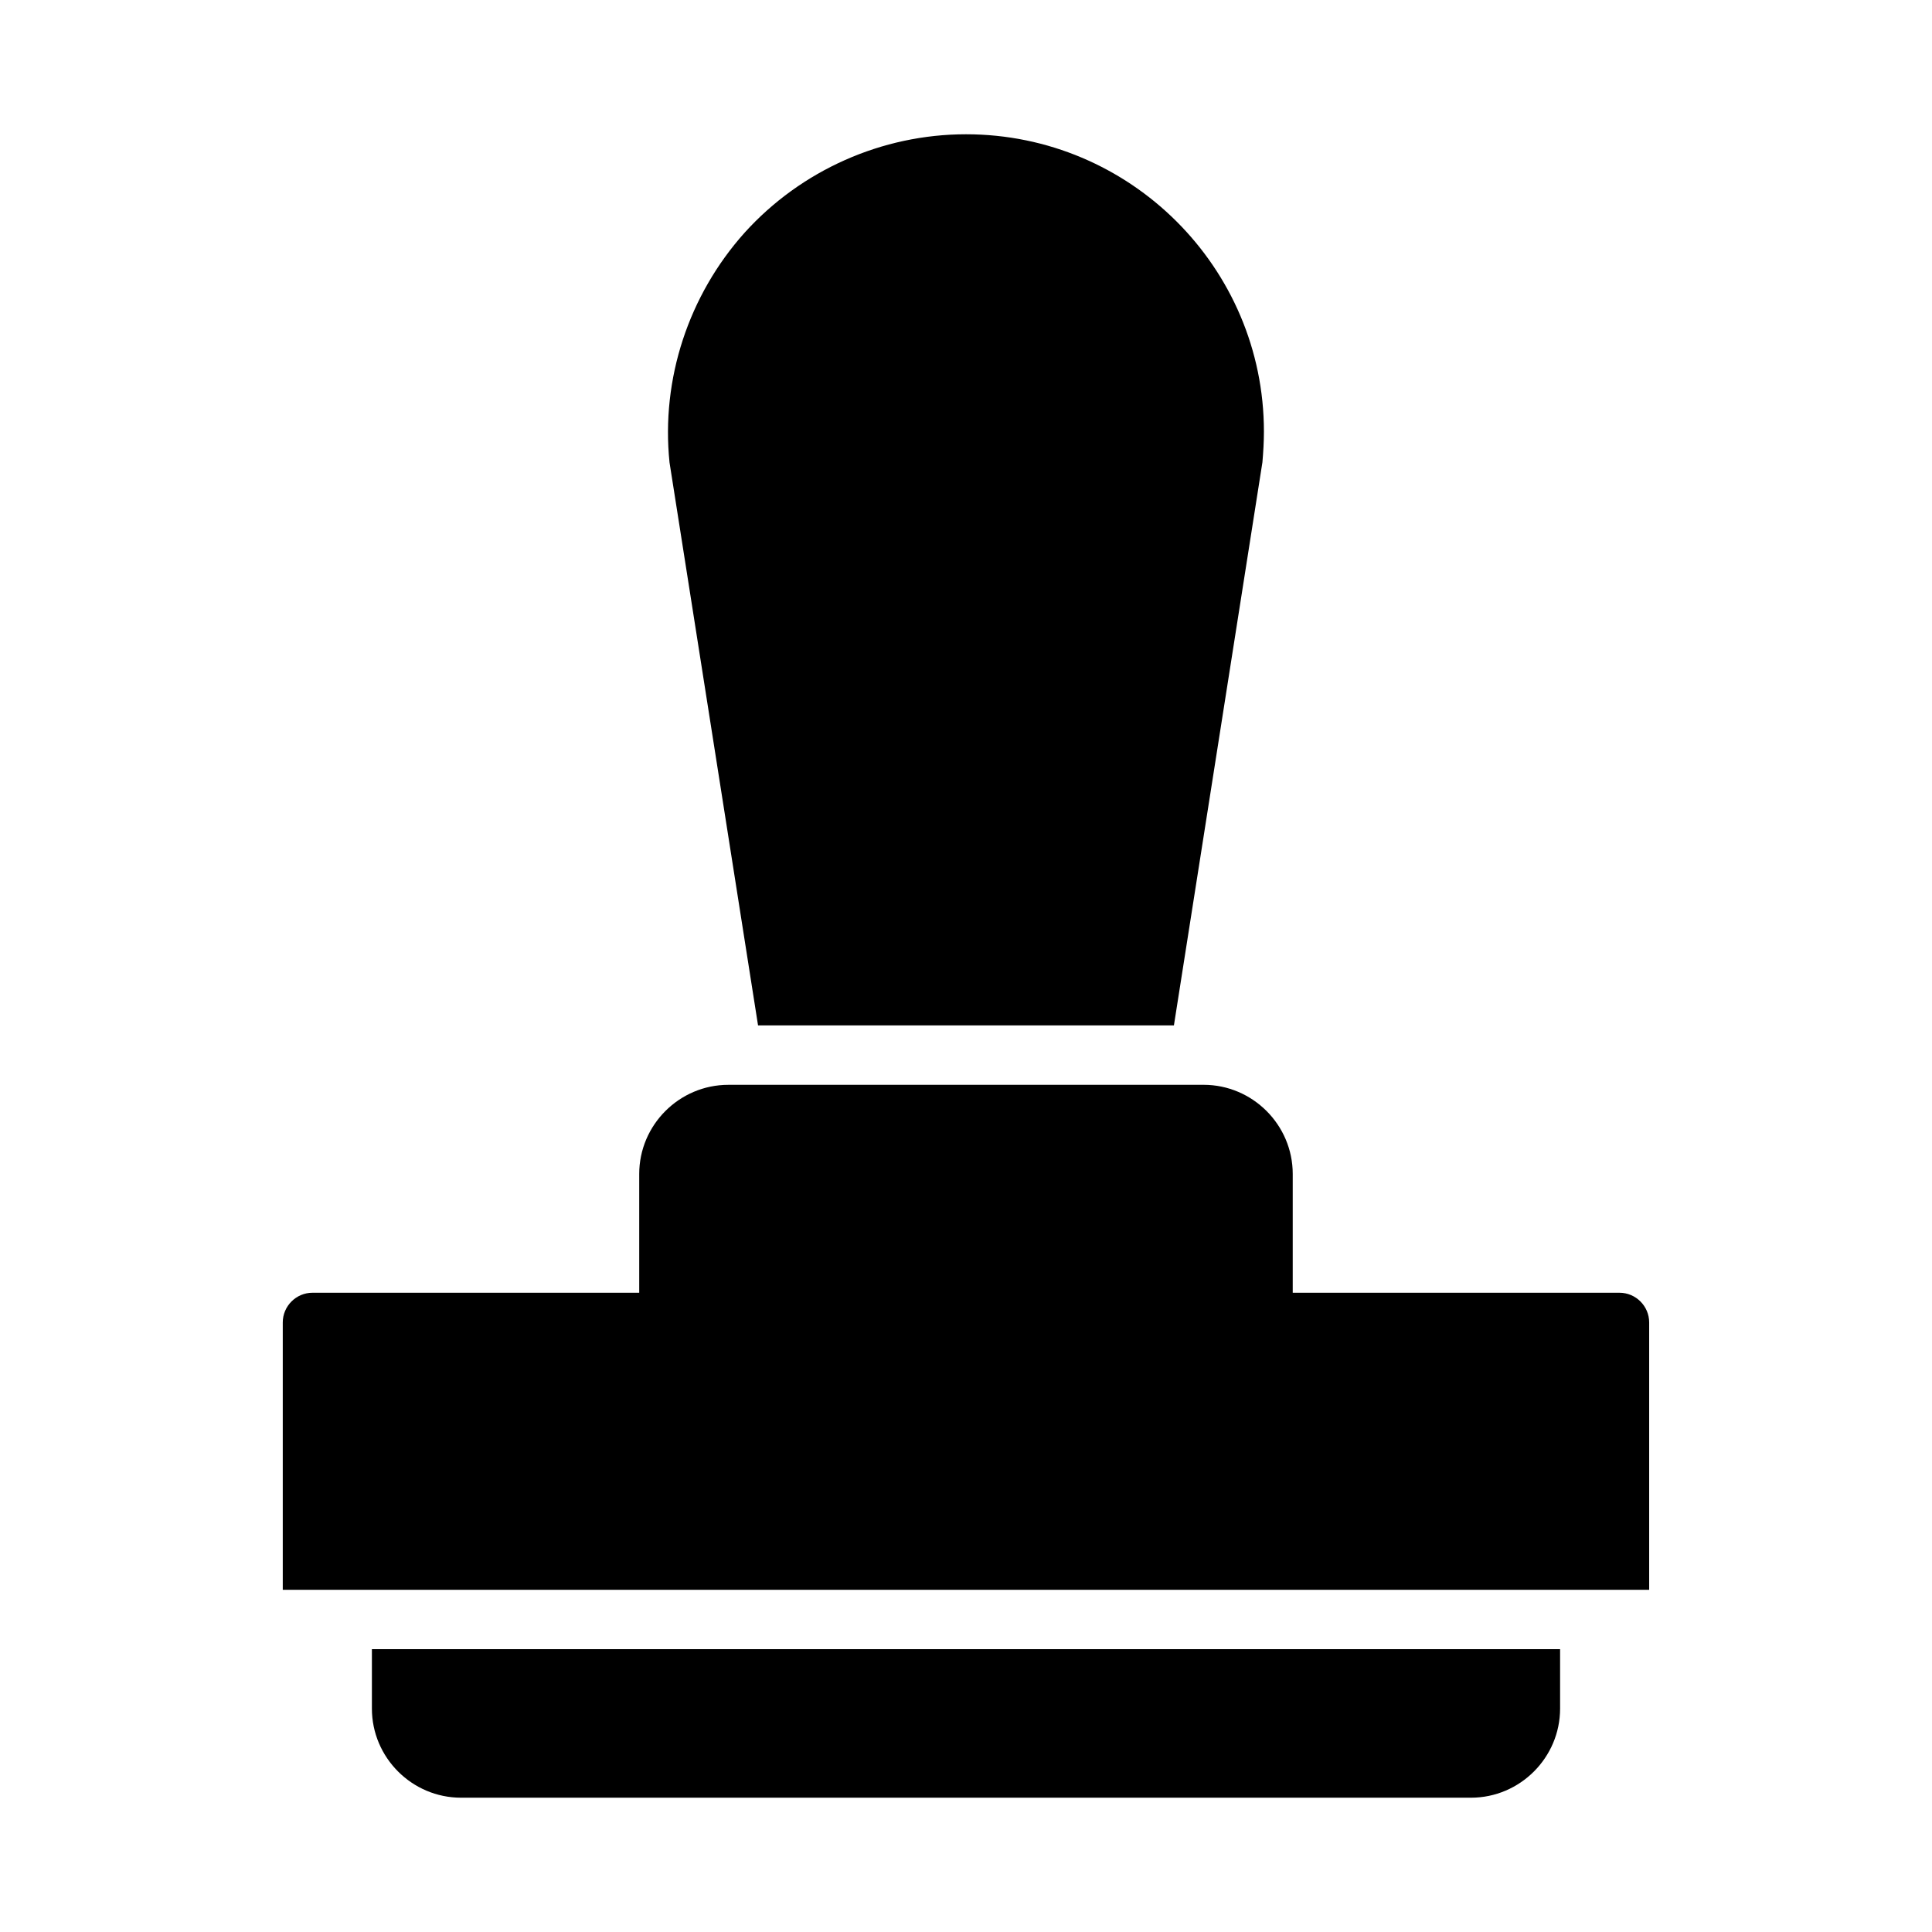 <?xml version="1.0" encoding="UTF-8"?>
<!-- Uploaded to: ICON Repo, www.iconrepo.com, Generator: ICON Repo Mixer Tools -->
<svg fill="#000000" width="800px" height="800px" version="1.1" viewBox="144 144 512 512" xmlns="http://www.w3.org/2000/svg">
 <g>
  <path d="m258.3 581.05h-15.742v15.742c0 12.988 10.629 23.617 23.617 23.617h267.65c12.988 0 23.617-10.629 23.617-23.617v-15.742z"/>
  <path d="m573.18 486.59h-86.594v-31.488c0-12.988-10.629-23.617-23.617-23.617h-1.418l-123.12 0.004h-1.414c-12.988 0-23.617 10.629-23.617 23.617v31.488l-86.594-0.004c-4.328 0-7.871 3.543-7.871 7.871v70.848h362.11v-70.848c0.004-4.328-3.539-7.871-7.867-7.871z"/>
  <path d="m344.89 415.74h110.21l23.457-149.25c0.234-2.754 0.395-5.434 0.395-8.109 0-43.453-35.422-78.797-78.953-78.797-22.277 0-43.691 9.523-58.648 26.055-14.879 16.609-22.199 38.809-19.918 60.93z"/>
 </g>
</svg>